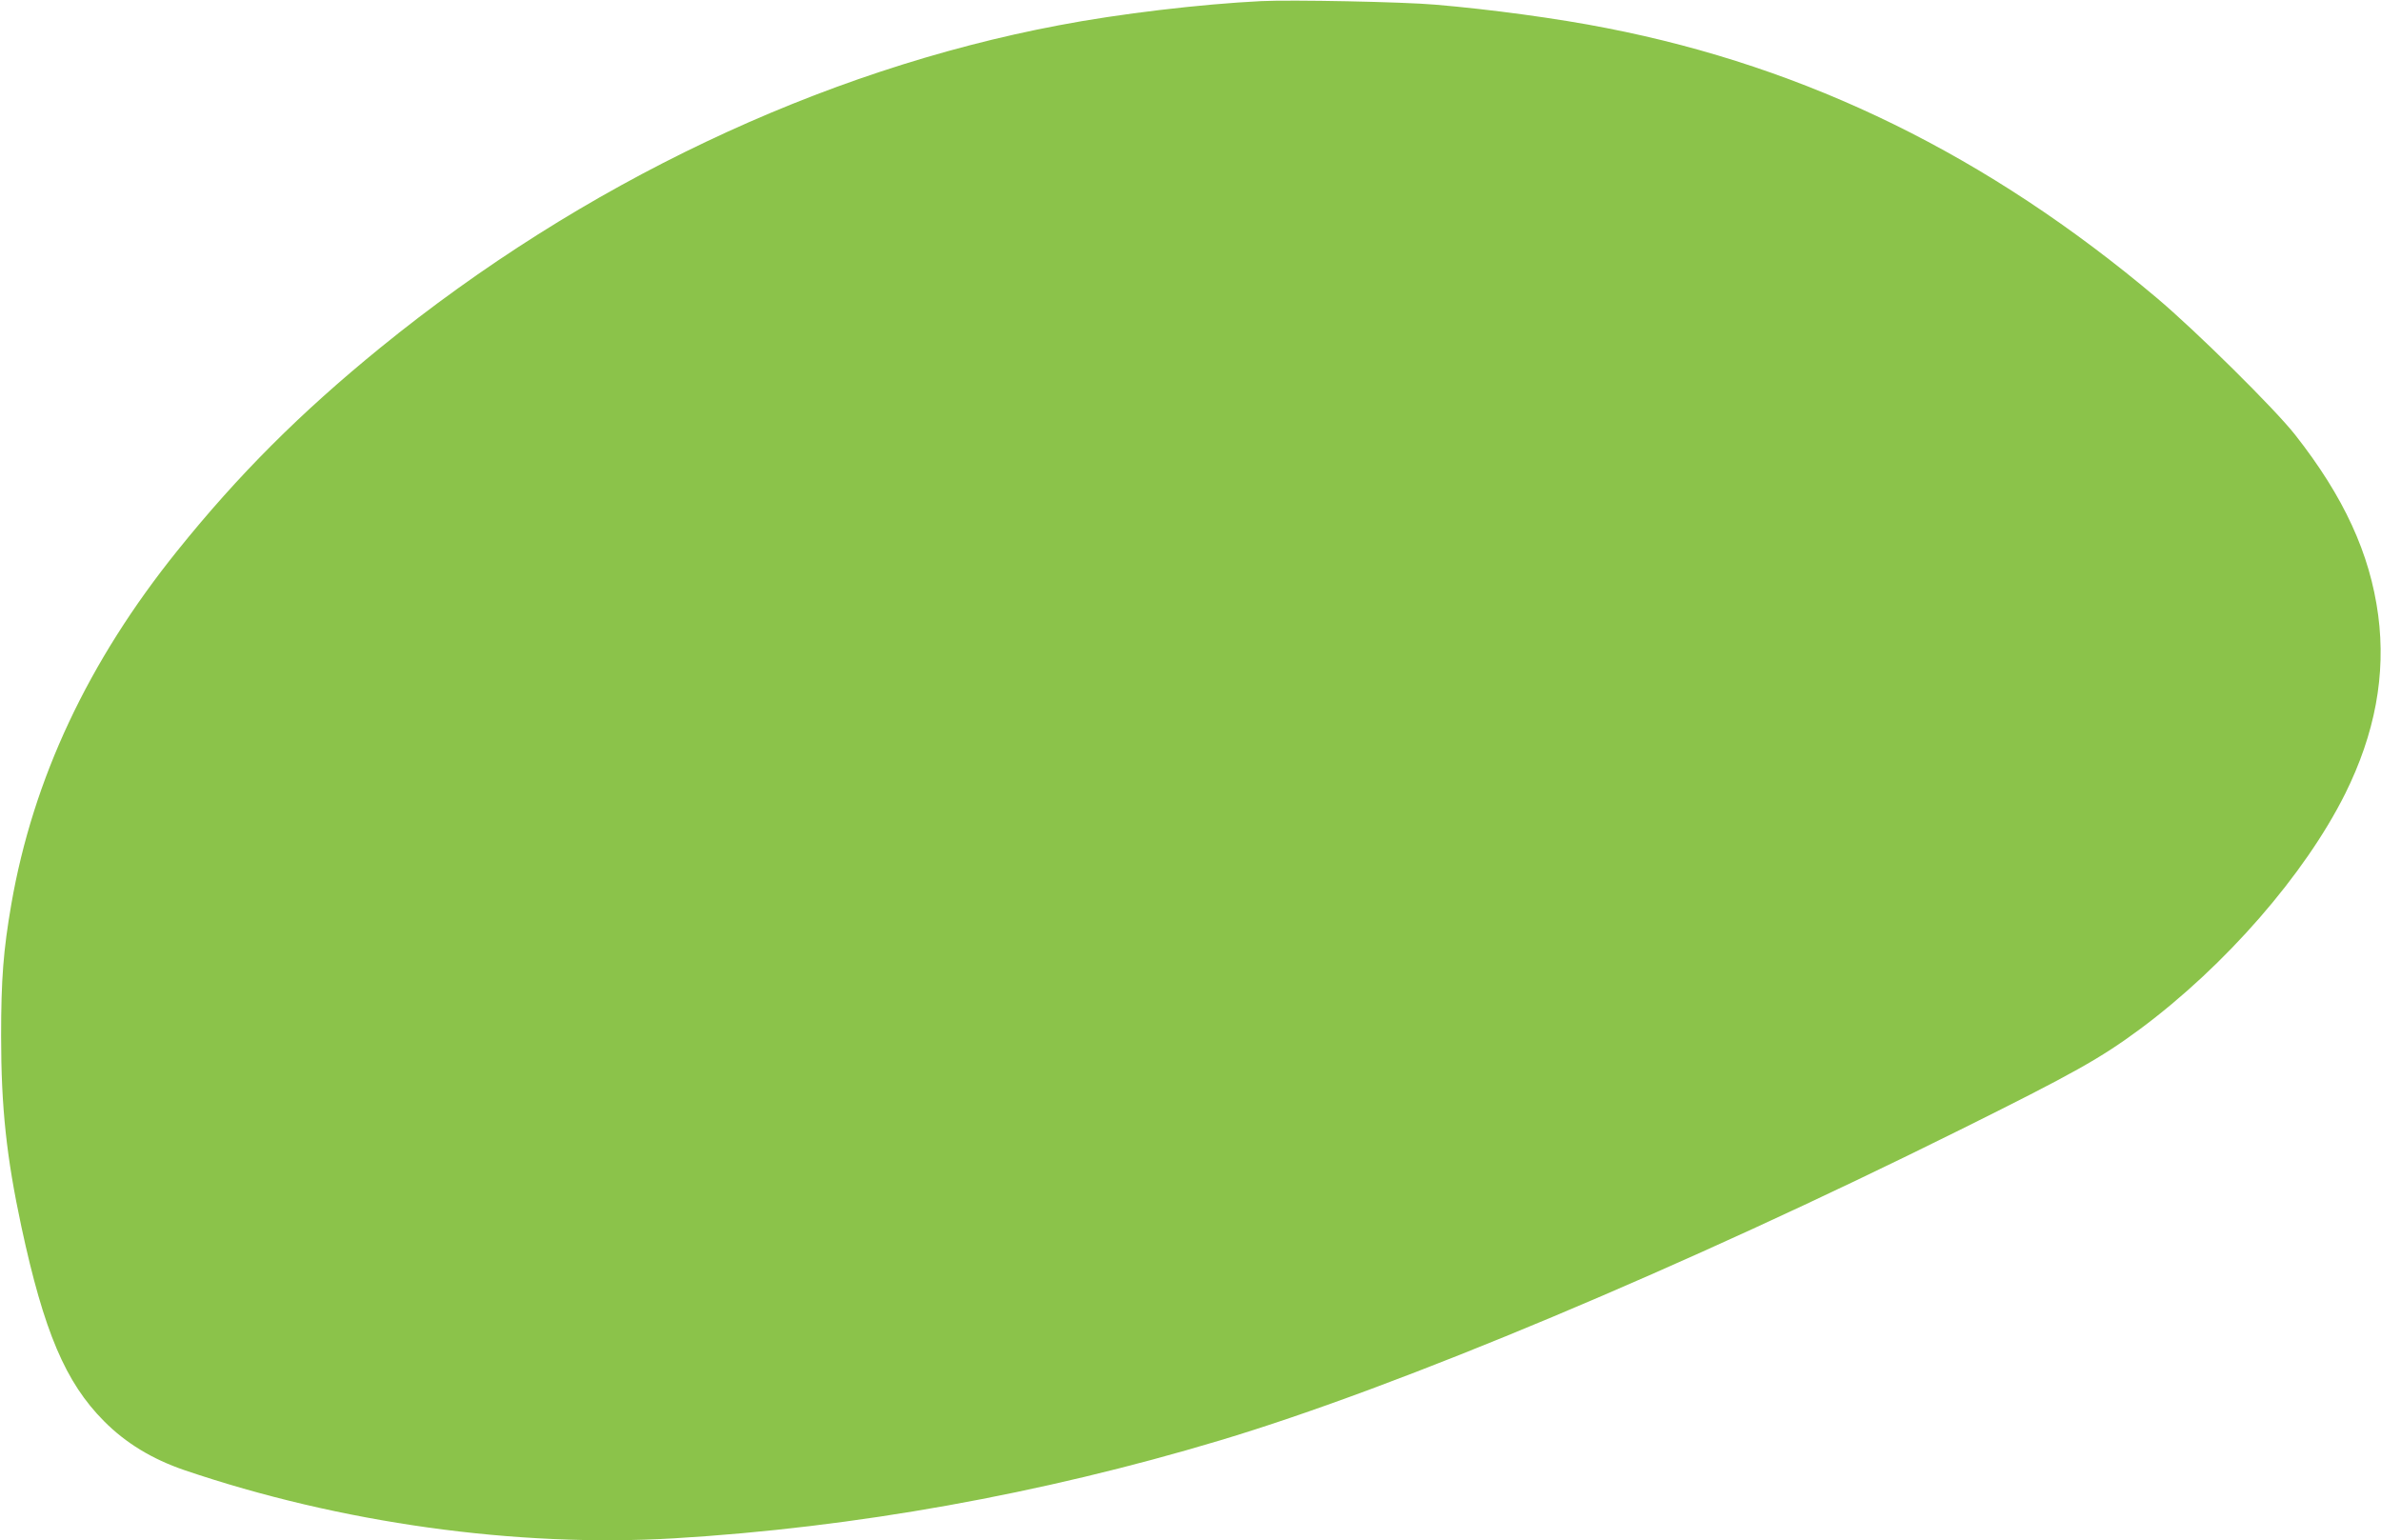 <?xml version="1.0" standalone="no"?>
<!DOCTYPE svg PUBLIC "-//W3C//DTD SVG 20010904//EN"
 "http://www.w3.org/TR/2001/REC-SVG-20010904/DTD/svg10.dtd">
<svg version="1.0" xmlns="http://www.w3.org/2000/svg"
 width="1280pt" height="828pt" viewBox="0 0 1280 828"
 preserveAspectRatio="xMidYMid meet">
<g transform="translate(0,828) scale(0.1,-0.1)"
fill="#8bc34a" stroke="none">
<path d="M6780 8274 c-324 -16 -765 -68 -1088 -130 -1281 -242 -2564 -852
-3647 -1733 -431 -351 -763 -683 -1091 -1091 -480 -596 -776 -1227 -893 -1900
-43 -249 -55 -403 -55 -710 0 -384 29 -651 109 -1025 121 -563 237 -837 444
-1045 117 -118 259 -204 431 -263 838 -285 1785 -417 2635 -367 969 58 1969
237 2932 526 962 288 2497 933 3978 1669 616 306 756 385 970 543 458 340 885
830 1102 1264 161 324 220 641 178 960 -44 332 -185 638 -447 971 -109 139
-535 560 -743 735 -907 765 -1875 1240 -2958 1451 -262 52 -627 101 -922 126
-171 15 -774 27 -935 19z"/>
</g>
</svg>
